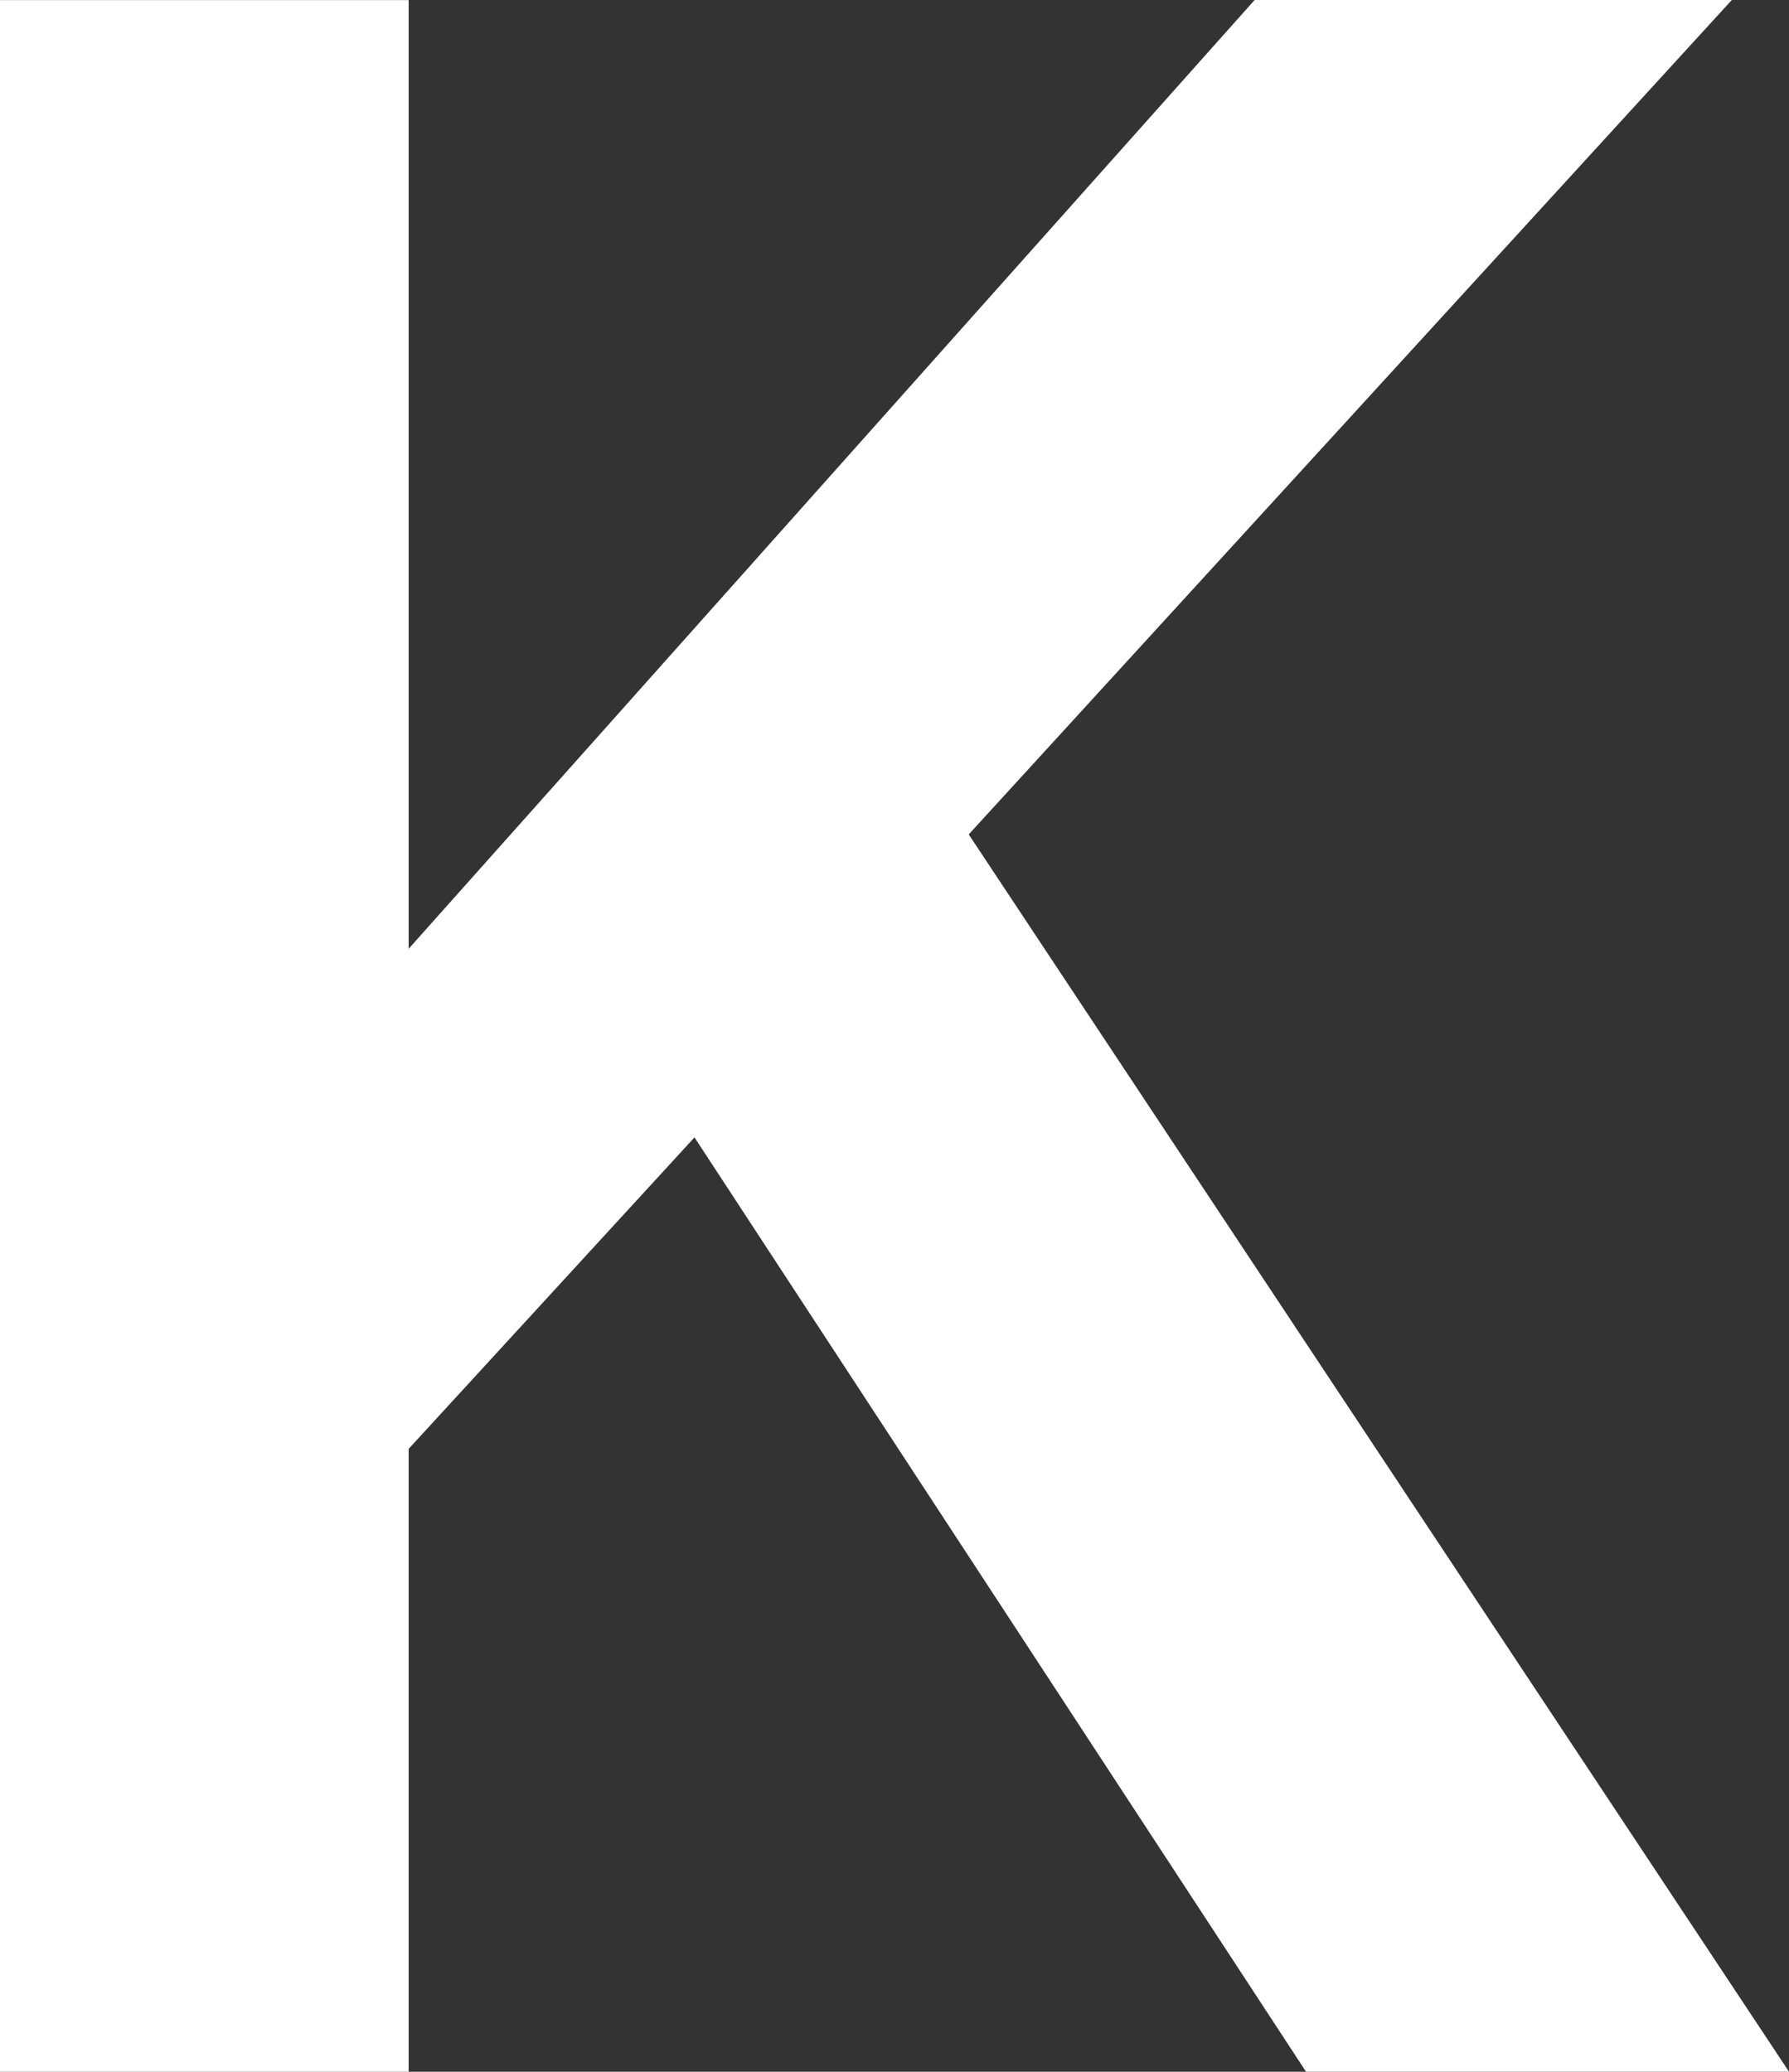 <svg xmlns="http://www.w3.org/2000/svg" width="404.11" height="468.067" viewBox="0 0 404.11 468.067">
  <rect x="0" y="0" width="404.11" height="468.067" fill="#333333" stroke="none"/>
  <path id="Path_89" data-name="Path 89" d="M374.366,232.863,565.456,18.508H673.248L500.876,207.026l185.29,279.538h-109.1L438.93,275.475l-64.564,70.37V486.575H282.056V18.531h92.311Z" transform="translate(-282.056 -18.508)" fill="#fff"/>
</svg>
